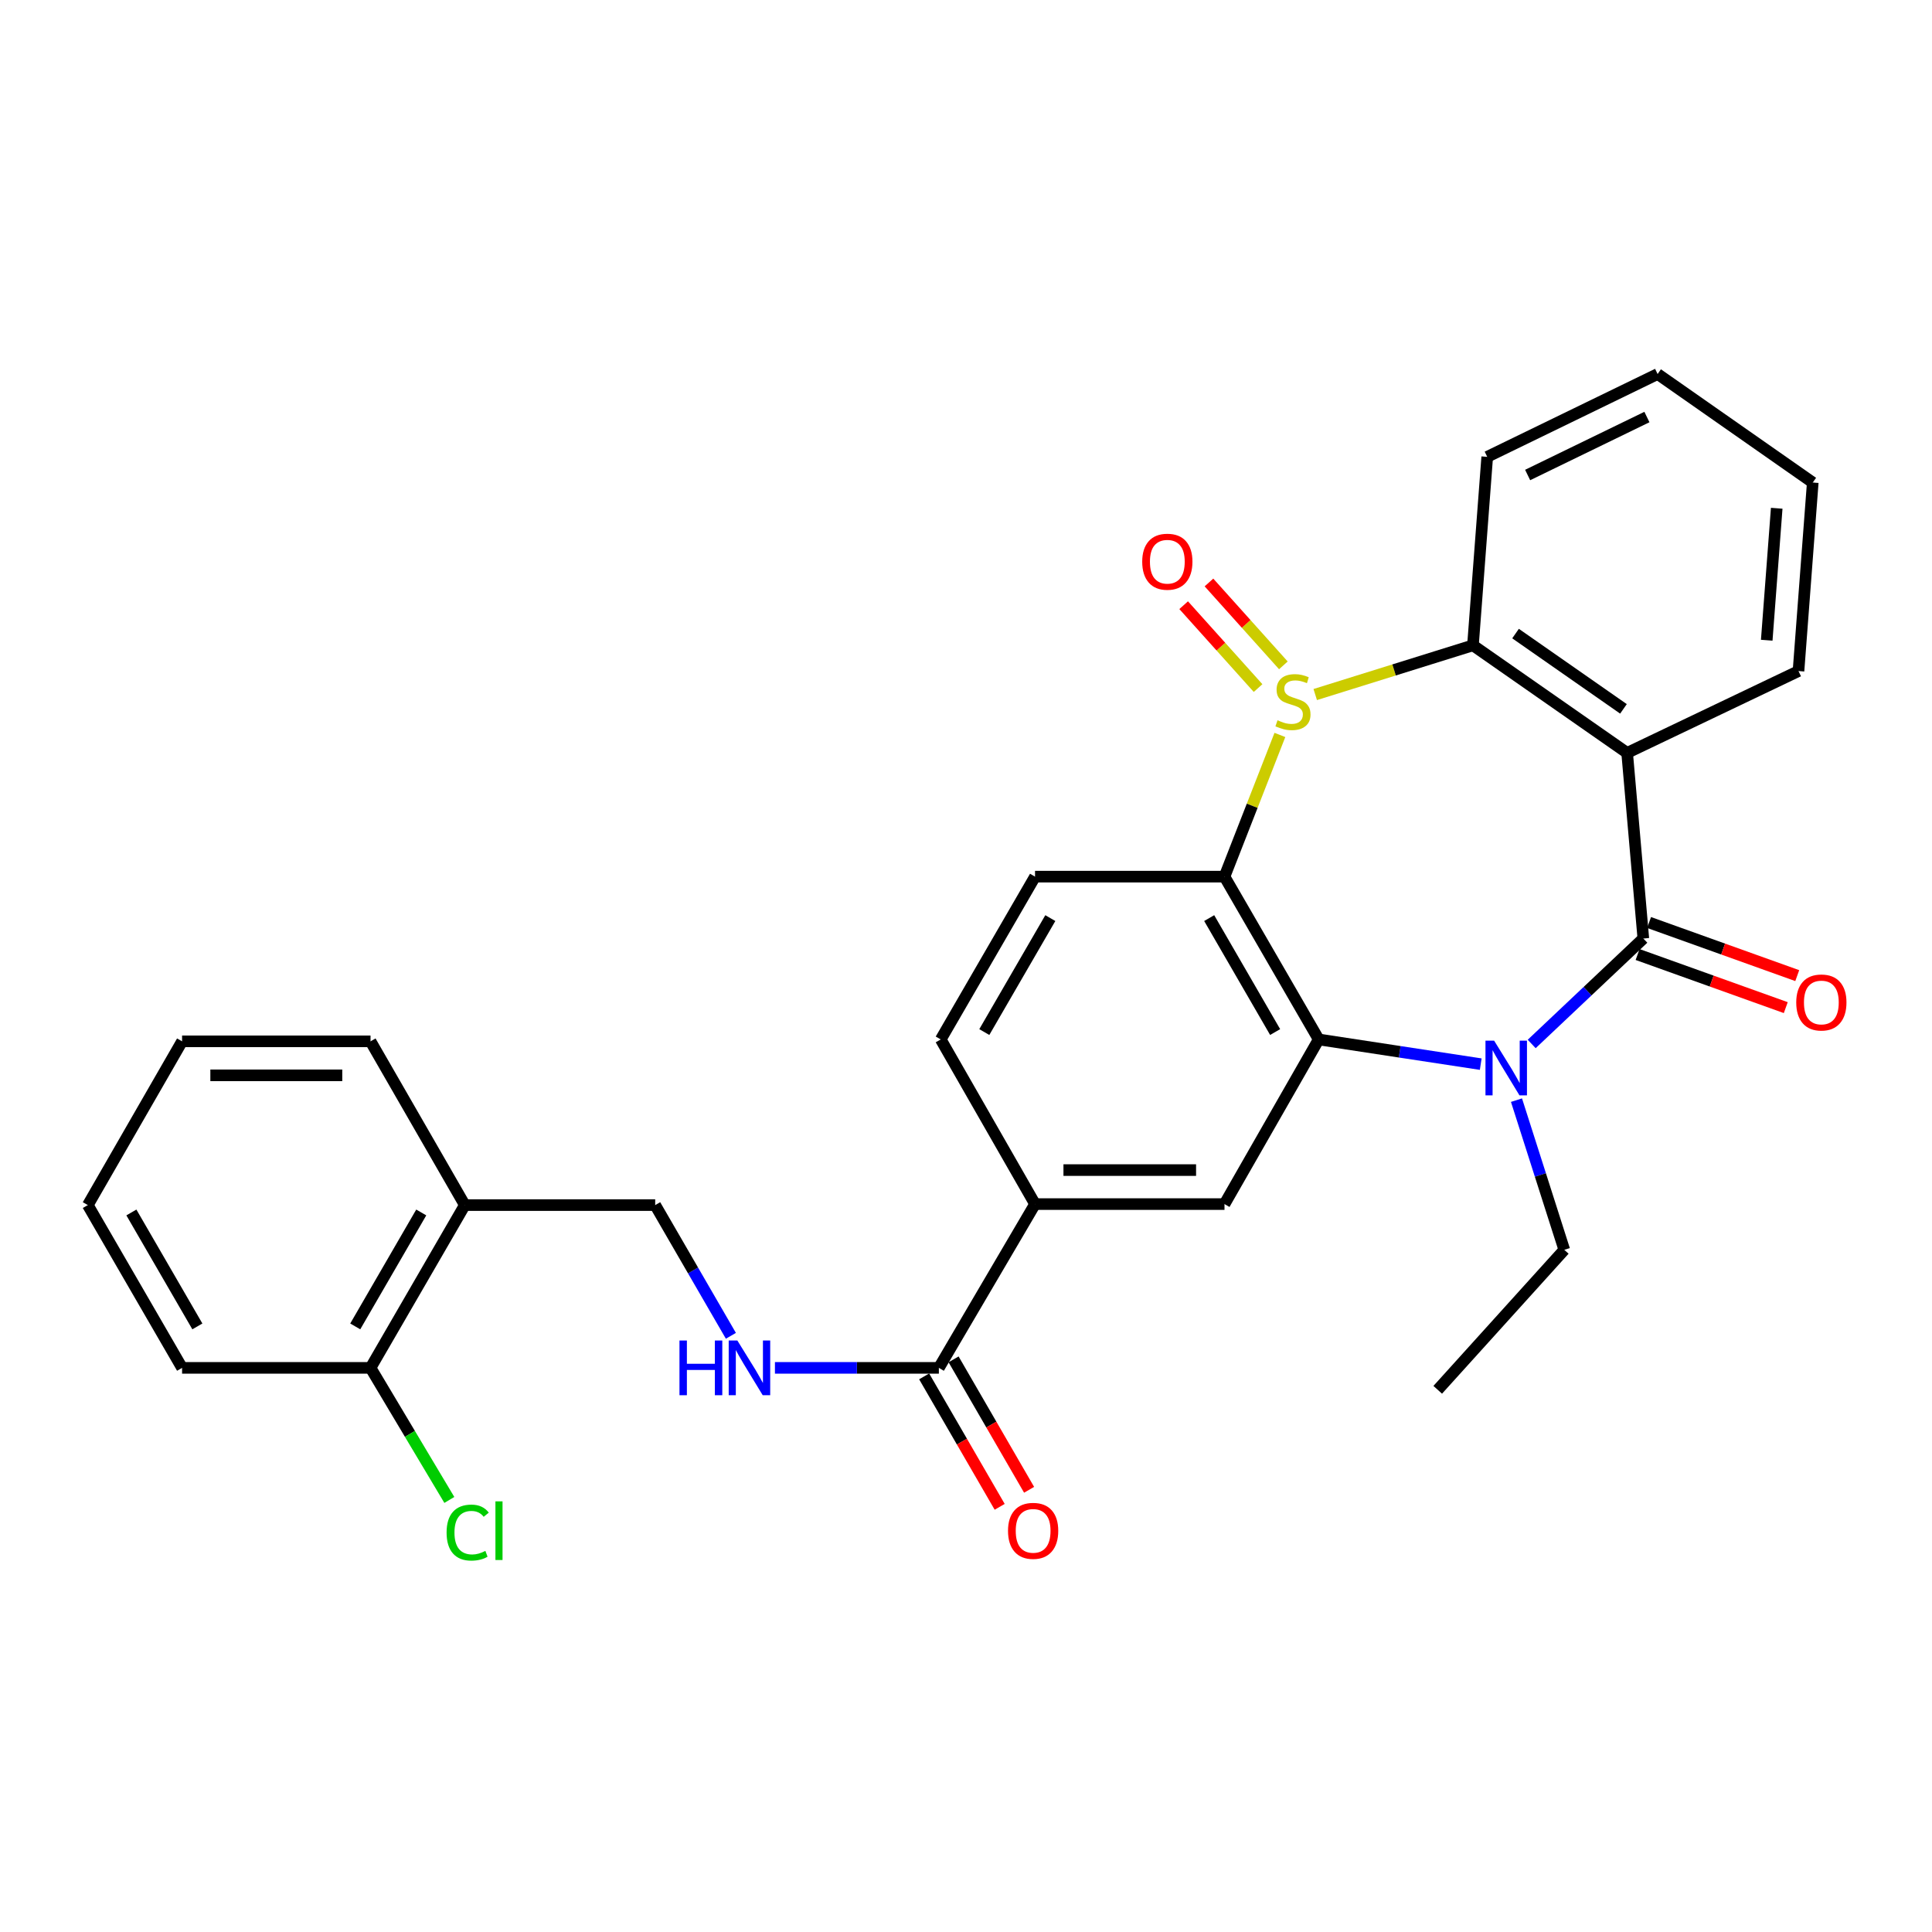 <?xml version='1.0' encoding='iso-8859-1'?>
<svg version='1.1' baseProfile='full'
              xmlns='http://www.w3.org/2000/svg'
                      xmlns:rdkit='http://www.rdkit.org/xml'
                      xmlns:xlink='http://www.w3.org/1999/xlink'
                  xml:space='preserve'
width='1000px' height='1000px' viewBox='0 0 1000 1000'>
<!-- END OF HEADER -->
<rect style='opacity:1.0;fill:#FFFFFF;stroke:none' width='1000' height='1000' x='0' y='0'> </rect>
<path class='bond-3' d='M 662.47,380.404 L 648.132,417.076' style='fill:none;fill-rule:evenodd;stroke:#CCCC00;stroke-width:6px;stroke-linecap:butt;stroke-linejoin:miter;stroke-opacity:1' />
<path class='bond-3' d='M 648.132,417.076 L 633.795,453.749' style='fill:none;fill-rule:evenodd;stroke:#000000;stroke-width:6px;stroke-linecap:butt;stroke-linejoin:miter;stroke-opacity:1' />
<path class='bond-5' d='M 680.759,359.496 L 721.579,346.759' style='fill:none;fill-rule:evenodd;stroke:#CCCC00;stroke-width:6px;stroke-linecap:butt;stroke-linejoin:miter;stroke-opacity:1' />
<path class='bond-5' d='M 721.579,346.759 L 762.4,334.022' style='fill:none;fill-rule:evenodd;stroke:#000000;stroke-width:6px;stroke-linecap:butt;stroke-linejoin:miter;stroke-opacity:1' />
<path class='bond-11' d='M 664.273,344.388 L 645.016,322.938' style='fill:none;fill-rule:evenodd;stroke:#CCCC00;stroke-width:6px;stroke-linecap:butt;stroke-linejoin:miter;stroke-opacity:1' />
<path class='bond-11' d='M 645.016,322.938 L 625.758,301.489' style='fill:none;fill-rule:evenodd;stroke:#FF0000;stroke-width:6px;stroke-linecap:butt;stroke-linejoin:miter;stroke-opacity:1' />
<path class='bond-11' d='M 651.177,356.145 L 631.92,334.696' style='fill:none;fill-rule:evenodd;stroke:#CCCC00;stroke-width:6px;stroke-linecap:butt;stroke-linejoin:miter;stroke-opacity:1' />
<path class='bond-11' d='M 631.92,334.696 L 612.662,313.247' style='fill:none;fill-rule:evenodd;stroke:#FF0000;stroke-width:6px;stroke-linecap:butt;stroke-linejoin:miter;stroke-opacity:1' />
<path class='bond-0' d='M 850.585,485.771 L 842.205,389.695' style='fill:none;fill-rule:evenodd;stroke:#000000;stroke-width:6px;stroke-linecap:butt;stroke-linejoin:miter;stroke-opacity:1' />
<path class='bond-12' d='M 847.615,494.054 L 885.964,507.8' style='fill:none;fill-rule:evenodd;stroke:#000000;stroke-width:6px;stroke-linecap:butt;stroke-linejoin:miter;stroke-opacity:1' />
<path class='bond-12' d='M 885.964,507.8 L 924.313,521.546' style='fill:none;fill-rule:evenodd;stroke:#FF0000;stroke-width:6px;stroke-linecap:butt;stroke-linejoin:miter;stroke-opacity:1' />
<path class='bond-12' d='M 853.554,477.487 L 891.903,491.233' style='fill:none;fill-rule:evenodd;stroke:#000000;stroke-width:6px;stroke-linecap:butt;stroke-linejoin:miter;stroke-opacity:1' />
<path class='bond-12' d='M 891.903,491.233 L 930.251,504.979' style='fill:none;fill-rule:evenodd;stroke:#FF0000;stroke-width:6px;stroke-linecap:butt;stroke-linejoin:miter;stroke-opacity:1' />
<path class='bond-29' d='M 850.585,485.771 L 821.692,513.063' style='fill:none;fill-rule:evenodd;stroke:#000000;stroke-width:6px;stroke-linecap:butt;stroke-linejoin:miter;stroke-opacity:1' />
<path class='bond-29' d='M 821.692,513.063 L 792.799,540.356' style='fill:none;fill-rule:evenodd;stroke:#0000FF;stroke-width:6px;stroke-linecap:butt;stroke-linejoin:miter;stroke-opacity:1' />
<path class='bond-1' d='M 766.424,550.795 L 724.49,544.404' style='fill:none;fill-rule:evenodd;stroke:#0000FF;stroke-width:6px;stroke-linecap:butt;stroke-linejoin:miter;stroke-opacity:1' />
<path class='bond-1' d='M 724.49,544.404 L 682.556,538.012' style='fill:none;fill-rule:evenodd;stroke:#000000;stroke-width:6px;stroke-linecap:butt;stroke-linejoin:miter;stroke-opacity:1' />
<path class='bond-18' d='M 784.93,569.436 L 797.303,608.171' style='fill:none;fill-rule:evenodd;stroke:#0000FF;stroke-width:6px;stroke-linecap:butt;stroke-linejoin:miter;stroke-opacity:1' />
<path class='bond-18' d='M 797.303,608.171 L 809.675,646.906' style='fill:none;fill-rule:evenodd;stroke:#000000;stroke-width:6px;stroke-linecap:butt;stroke-linejoin:miter;stroke-opacity:1' />
<path class='bond-2' d='M 682.556,538.012 L 633.795,453.749' style='fill:none;fill-rule:evenodd;stroke:#000000;stroke-width:6px;stroke-linecap:butt;stroke-linejoin:miter;stroke-opacity:1' />
<path class='bond-2' d='M 660.009,534.188 L 625.876,475.203' style='fill:none;fill-rule:evenodd;stroke:#000000;stroke-width:6px;stroke-linecap:butt;stroke-linejoin:miter;stroke-opacity:1' />
<path class='bond-6' d='M 682.556,538.012 L 633.795,623.234' style='fill:none;fill-rule:evenodd;stroke:#000000;stroke-width:6px;stroke-linecap:butt;stroke-linejoin:miter;stroke-opacity:1' />
<path class='bond-9' d='M 633.795,453.749 L 535.735,453.749' style='fill:none;fill-rule:evenodd;stroke:#000000;stroke-width:6px;stroke-linecap:butt;stroke-linejoin:miter;stroke-opacity:1' />
<path class='bond-4' d='M 842.205,389.695 L 762.4,334.022' style='fill:none;fill-rule:evenodd;stroke:#000000;stroke-width:6px;stroke-linecap:butt;stroke-linejoin:miter;stroke-opacity:1' />
<path class='bond-4' d='M 840.304,366.91 L 784.441,327.938' style='fill:none;fill-rule:evenodd;stroke:#000000;stroke-width:6px;stroke-linecap:butt;stroke-linejoin:miter;stroke-opacity:1' />
<path class='bond-19' d='M 842.205,389.695 L 930.898,347.339' style='fill:none;fill-rule:evenodd;stroke:#000000;stroke-width:6px;stroke-linecap:butt;stroke-linejoin:miter;stroke-opacity:1' />
<path class='bond-21' d='M 762.4,334.022 L 769.782,236.46' style='fill:none;fill-rule:evenodd;stroke:#000000;stroke-width:6px;stroke-linecap:butt;stroke-linejoin:miter;stroke-opacity:1' />
<path class='bond-31' d='M 633.795,623.234 L 535.735,623.234' style='fill:none;fill-rule:evenodd;stroke:#000000;stroke-width:6px;stroke-linecap:butt;stroke-linejoin:miter;stroke-opacity:1' />
<path class='bond-31' d='M 619.086,605.635 L 550.444,605.635' style='fill:none;fill-rule:evenodd;stroke:#000000;stroke-width:6px;stroke-linecap:butt;stroke-linejoin:miter;stroke-opacity:1' />
<path class='bond-7' d='M 485.957,708.007 L 535.735,623.234' style='fill:none;fill-rule:evenodd;stroke:#000000;stroke-width:6px;stroke-linecap:butt;stroke-linejoin:miter;stroke-opacity:1' />
<path class='bond-10' d='M 485.957,708.007 L 443.532,708.007' style='fill:none;fill-rule:evenodd;stroke:#000000;stroke-width:6px;stroke-linecap:butt;stroke-linejoin:miter;stroke-opacity:1' />
<path class='bond-10' d='M 443.532,708.007 L 401.107,708.007' style='fill:none;fill-rule:evenodd;stroke:#0000FF;stroke-width:6px;stroke-linecap:butt;stroke-linejoin:miter;stroke-opacity:1' />
<path class='bond-16' d='M 478.341,712.416 L 497.886,746.175' style='fill:none;fill-rule:evenodd;stroke:#000000;stroke-width:6px;stroke-linecap:butt;stroke-linejoin:miter;stroke-opacity:1' />
<path class='bond-16' d='M 497.886,746.175 L 517.432,779.935' style='fill:none;fill-rule:evenodd;stroke:#FF0000;stroke-width:6px;stroke-linecap:butt;stroke-linejoin:miter;stroke-opacity:1' />
<path class='bond-16' d='M 493.573,703.597 L 513.118,737.357' style='fill:none;fill-rule:evenodd;stroke:#000000;stroke-width:6px;stroke-linecap:butt;stroke-linejoin:miter;stroke-opacity:1' />
<path class='bond-16' d='M 513.118,737.357 L 532.663,771.117' style='fill:none;fill-rule:evenodd;stroke:#FF0000;stroke-width:6px;stroke-linecap:butt;stroke-linejoin:miter;stroke-opacity:1' />
<path class='bond-8' d='M 535.735,623.234 L 486.925,538.012' style='fill:none;fill-rule:evenodd;stroke:#000000;stroke-width:6px;stroke-linecap:butt;stroke-linejoin:miter;stroke-opacity:1' />
<path class='bond-15' d='M 535.735,453.749 L 486.925,538.012' style='fill:none;fill-rule:evenodd;stroke:#000000;stroke-width:6px;stroke-linecap:butt;stroke-linejoin:miter;stroke-opacity:1' />
<path class='bond-15' d='M 543.643,475.21 L 509.476,534.195' style='fill:none;fill-rule:evenodd;stroke:#000000;stroke-width:6px;stroke-linecap:butt;stroke-linejoin:miter;stroke-opacity:1' />
<path class='bond-14' d='M 378.307,691.413 L 358.717,657.583' style='fill:none;fill-rule:evenodd;stroke:#0000FF;stroke-width:6px;stroke-linecap:butt;stroke-linejoin:miter;stroke-opacity:1' />
<path class='bond-14' d='M 358.717,657.583 L 339.126,623.753' style='fill:none;fill-rule:evenodd;stroke:#000000;stroke-width:6px;stroke-linecap:butt;stroke-linejoin:miter;stroke-opacity:1' />
<path class='bond-13' d='M 240.587,623.753 L 339.126,623.753' style='fill:none;fill-rule:evenodd;stroke:#000000;stroke-width:6px;stroke-linecap:butt;stroke-linejoin:miter;stroke-opacity:1' />
<path class='bond-17' d='M 240.587,623.753 L 191.787,708.007' style='fill:none;fill-rule:evenodd;stroke:#000000;stroke-width:6px;stroke-linecap:butt;stroke-linejoin:miter;stroke-opacity:1' />
<path class='bond-17' d='M 218.037,627.57 L 183.877,686.547' style='fill:none;fill-rule:evenodd;stroke:#000000;stroke-width:6px;stroke-linecap:butt;stroke-linejoin:miter;stroke-opacity:1' />
<path class='bond-22' d='M 240.587,623.753 L 191.787,538.99' style='fill:none;fill-rule:evenodd;stroke:#000000;stroke-width:6px;stroke-linecap:butt;stroke-linejoin:miter;stroke-opacity:1' />
<path class='bond-20' d='M 191.787,708.007 L 212.182,742.187' style='fill:none;fill-rule:evenodd;stroke:#000000;stroke-width:6px;stroke-linecap:butt;stroke-linejoin:miter;stroke-opacity:1' />
<path class='bond-20' d='M 212.182,742.187 L 232.578,776.367' style='fill:none;fill-rule:evenodd;stroke:#00CC00;stroke-width:6px;stroke-linecap:butt;stroke-linejoin:miter;stroke-opacity:1' />
<path class='bond-23' d='M 191.787,708.007 L 94.245,708.007' style='fill:none;fill-rule:evenodd;stroke:#000000;stroke-width:6px;stroke-linecap:butt;stroke-linejoin:miter;stroke-opacity:1' />
<path class='bond-24' d='M 809.675,646.906 L 744.165,719.358' style='fill:none;fill-rule:evenodd;stroke:#000000;stroke-width:6px;stroke-linecap:butt;stroke-linejoin:miter;stroke-opacity:1' />
<path class='bond-30' d='M 930.898,347.339 L 938.28,249.768' style='fill:none;fill-rule:evenodd;stroke:#000000;stroke-width:6px;stroke-linecap:butt;stroke-linejoin:miter;stroke-opacity:1' />
<path class='bond-30' d='M 914.456,331.375 L 919.623,263.075' style='fill:none;fill-rule:evenodd;stroke:#000000;stroke-width:6px;stroke-linecap:butt;stroke-linejoin:miter;stroke-opacity:1' />
<path class='bond-26' d='M 769.782,236.46 L 857.977,193.595' style='fill:none;fill-rule:evenodd;stroke:#000000;stroke-width:6px;stroke-linecap:butt;stroke-linejoin:miter;stroke-opacity:1' />
<path class='bond-26' d='M 790.705,245.86 L 852.441,215.854' style='fill:none;fill-rule:evenodd;stroke:#000000;stroke-width:6px;stroke-linecap:butt;stroke-linejoin:miter;stroke-opacity:1' />
<path class='bond-27' d='M 191.787,538.99 L 94.245,538.99' style='fill:none;fill-rule:evenodd;stroke:#000000;stroke-width:6px;stroke-linecap:butt;stroke-linejoin:miter;stroke-opacity:1' />
<path class='bond-27' d='M 177.155,556.59 L 108.876,556.59' style='fill:none;fill-rule:evenodd;stroke:#000000;stroke-width:6px;stroke-linecap:butt;stroke-linejoin:miter;stroke-opacity:1' />
<path class='bond-32' d='M 94.245,708.007 L 45.455,623.753' style='fill:none;fill-rule:evenodd;stroke:#000000;stroke-width:6px;stroke-linecap:butt;stroke-linejoin:miter;stroke-opacity:1' />
<path class='bond-32' d='M 102.157,686.549 L 68.004,627.571' style='fill:none;fill-rule:evenodd;stroke:#000000;stroke-width:6px;stroke-linecap:butt;stroke-linejoin:miter;stroke-opacity:1' />
<path class='bond-25' d='M 938.28,249.768 L 857.977,193.595' style='fill:none;fill-rule:evenodd;stroke:#000000;stroke-width:6px;stroke-linecap:butt;stroke-linejoin:miter;stroke-opacity:1' />
<path class='bond-28' d='M 94.245,538.99 L 45.455,623.753' style='fill:none;fill-rule:evenodd;stroke:#000000;stroke-width:6px;stroke-linecap:butt;stroke-linejoin:miter;stroke-opacity:1' />
<path  class='atom-0' d='M 661.239 372.81
Q 661.559 372.93, 662.879 373.49
Q 664.199 374.05, 665.639 374.41
Q 667.119 374.73, 668.559 374.73
Q 671.239 374.73, 672.799 373.45
Q 674.359 372.13, 674.359 369.85
Q 674.359 368.29, 673.559 367.33
Q 672.799 366.37, 671.599 365.85
Q 670.399 365.33, 668.399 364.73
Q 665.879 363.97, 664.359 363.25
Q 662.879 362.53, 661.799 361.01
Q 660.759 359.49, 660.759 356.93
Q 660.759 353.37, 663.159 351.17
Q 665.599 348.97, 670.399 348.97
Q 673.679 348.97, 677.399 350.53
L 676.479 353.61
Q 673.079 352.21, 670.519 352.21
Q 667.759 352.21, 666.239 353.37
Q 664.719 354.49, 664.759 356.45
Q 664.759 357.97, 665.519 358.89
Q 666.319 359.81, 667.439 360.33
Q 668.599 360.85, 670.519 361.45
Q 673.079 362.25, 674.599 363.05
Q 676.119 363.85, 677.199 365.49
Q 678.319 367.09, 678.319 369.85
Q 678.319 373.77, 675.679 375.89
Q 673.079 377.97, 668.719 377.97
Q 666.199 377.97, 664.279 377.41
Q 662.399 376.89, 660.159 375.97
L 661.239 372.81
' fill='#CCCC00'/>
<path  class='atom-2' d='M 773.359 538.646
L 782.639 553.646
Q 783.559 555.126, 785.039 557.806
Q 786.519 560.486, 786.599 560.646
L 786.599 538.646
L 790.359 538.646
L 790.359 566.966
L 786.479 566.966
L 776.519 550.566
Q 775.359 548.646, 774.119 546.446
Q 772.919 544.246, 772.559 543.566
L 772.559 566.966
L 768.879 566.966
L 768.879 538.646
L 773.359 538.646
' fill='#0000FF'/>
<path  class='atom-11' d='M 351.696 693.847
L 355.536 693.847
L 355.536 705.887
L 370.016 705.887
L 370.016 693.847
L 373.856 693.847
L 373.856 722.167
L 370.016 722.167
L 370.016 709.087
L 355.536 709.087
L 355.536 722.167
L 351.696 722.167
L 351.696 693.847
' fill='#0000FF'/>
<path  class='atom-11' d='M 381.656 693.847
L 390.936 708.847
Q 391.856 710.327, 393.336 713.007
Q 394.816 715.687, 394.896 715.847
L 394.896 693.847
L 398.656 693.847
L 398.656 722.167
L 394.776 722.167
L 384.816 705.767
Q 383.656 703.847, 382.416 701.647
Q 381.216 699.447, 380.856 698.767
L 380.856 722.167
L 377.176 722.167
L 377.176 693.847
L 381.656 693.847
' fill='#0000FF'/>
<path  class='atom-12' d='M 591.208 290.738
Q 591.208 283.938, 594.568 280.138
Q 597.928 276.338, 604.208 276.338
Q 610.488 276.338, 613.848 280.138
Q 617.208 283.938, 617.208 290.738
Q 617.208 297.618, 613.808 301.538
Q 610.408 305.418, 604.208 305.418
Q 597.968 305.418, 594.568 301.538
Q 591.208 297.658, 591.208 290.738
M 604.208 302.218
Q 608.528 302.218, 610.848 299.338
Q 613.208 296.418, 613.208 290.738
Q 613.208 285.178, 610.848 282.378
Q 608.528 279.538, 604.208 279.538
Q 599.888 279.538, 597.528 282.338
Q 595.208 285.138, 595.208 290.738
Q 595.208 296.458, 597.528 299.338
Q 599.888 302.218, 604.208 302.218
' fill='#FF0000'/>
<path  class='atom-13' d='M 929.729 518.879
Q 929.729 512.079, 933.089 508.279
Q 936.449 504.479, 942.729 504.479
Q 949.009 504.479, 952.369 508.279
Q 955.729 512.079, 955.729 518.879
Q 955.729 525.759, 952.329 529.679
Q 948.929 533.559, 942.729 533.559
Q 936.489 533.559, 933.089 529.679
Q 929.729 525.799, 929.729 518.879
M 942.729 530.359
Q 947.049 530.359, 949.369 527.479
Q 951.729 524.559, 951.729 518.879
Q 951.729 513.319, 949.369 510.519
Q 947.049 507.679, 942.729 507.679
Q 938.409 507.679, 936.049 510.479
Q 933.729 513.279, 933.729 518.879
Q 933.729 524.599, 936.049 527.479
Q 938.409 530.359, 942.729 530.359
' fill='#FF0000'/>
<path  class='atom-17' d='M 521.747 792.36
Q 521.747 785.56, 525.107 781.76
Q 528.467 777.96, 534.747 777.96
Q 541.027 777.96, 544.387 781.76
Q 547.747 785.56, 547.747 792.36
Q 547.747 799.24, 544.347 803.16
Q 540.947 807.04, 534.747 807.04
Q 528.507 807.04, 525.107 803.16
Q 521.747 799.28, 521.747 792.36
M 534.747 803.84
Q 539.067 803.84, 541.387 800.96
Q 543.747 798.04, 543.747 792.36
Q 543.747 786.8, 541.387 784
Q 539.067 781.16, 534.747 781.16
Q 530.427 781.16, 528.067 783.96
Q 525.747 786.76, 525.747 792.36
Q 525.747 798.08, 528.067 800.96
Q 530.427 803.84, 534.747 803.84
' fill='#FF0000'/>
<path  class='atom-21' d='M 231.153 793.26
Q 231.153 786.22, 234.433 782.54
Q 237.753 778.82, 244.033 778.82
Q 249.873 778.82, 252.993 782.94
L 250.353 785.1
Q 248.073 782.1, 244.033 782.1
Q 239.753 782.1, 237.473 784.98
Q 235.233 787.82, 235.233 793.26
Q 235.233 798.86, 237.553 801.74
Q 239.913 804.62, 244.473 804.62
Q 247.593 804.62, 251.233 802.74
L 252.353 805.74
Q 250.873 806.7, 248.633 807.26
Q 246.393 807.82, 243.913 807.82
Q 237.753 807.82, 234.433 804.06
Q 231.153 800.3, 231.153 793.26
' fill='#00CC00'/>
<path  class='atom-21' d='M 256.433 777.1
L 260.113 777.1
L 260.113 807.46
L 256.433 807.46
L 256.433 777.1
' fill='#00CC00'/>
</svg>
